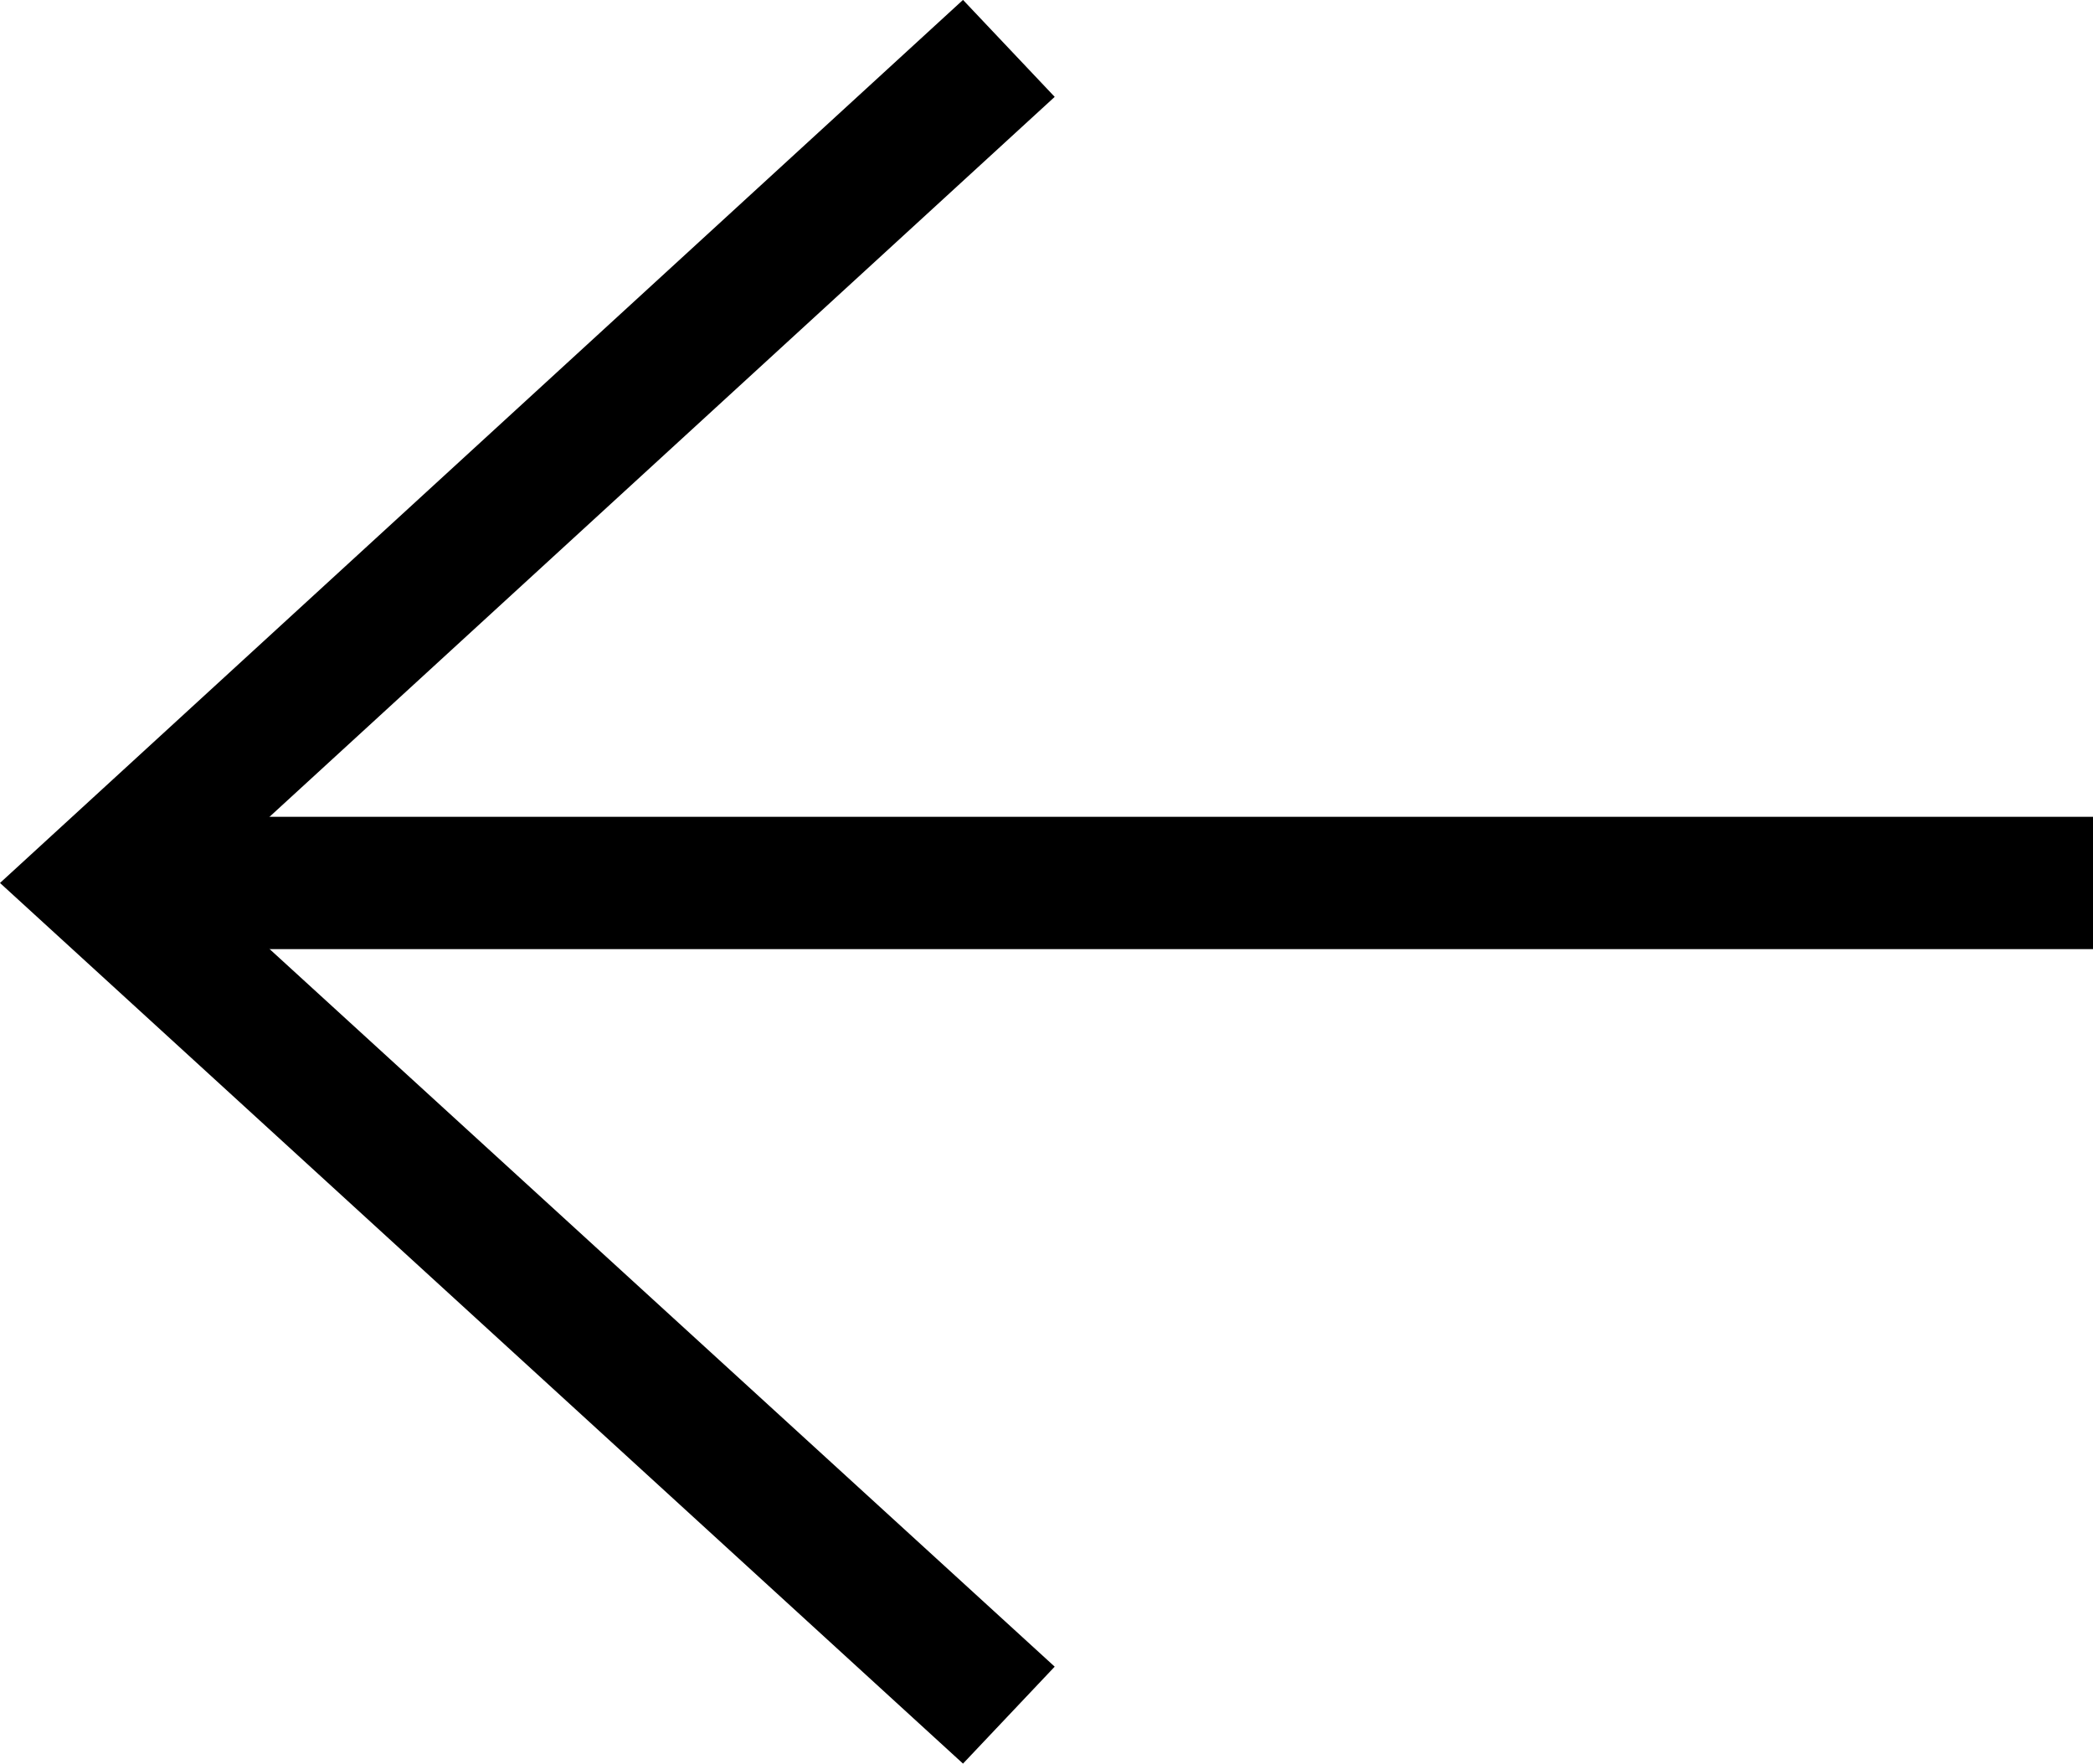 <svg xmlns="http://www.w3.org/2000/svg" width="45.335" height="38.2" viewBox="0 0 45.335 38.2">
  <g id="Group_252" data-name="Group 252" transform="translate(0 0)">
    <rect id="Rectangle_142" data-name="Rectangle 142" width="42.178" height="2.866" transform="translate(3.157 17.692)"/>
    <g id="Group_248" data-name="Group 248" transform="translate(0 0)">
      <path id="Path_163" data-name="Path 163" d="M1251.774,409.035l1.986-2.1-18.571-16.974,18.571-17.028-1.986-2.1-20.859,19.127Z" transform="translate(-1230.915 -370.835)"/>
    </g>
  </g>
</svg>
